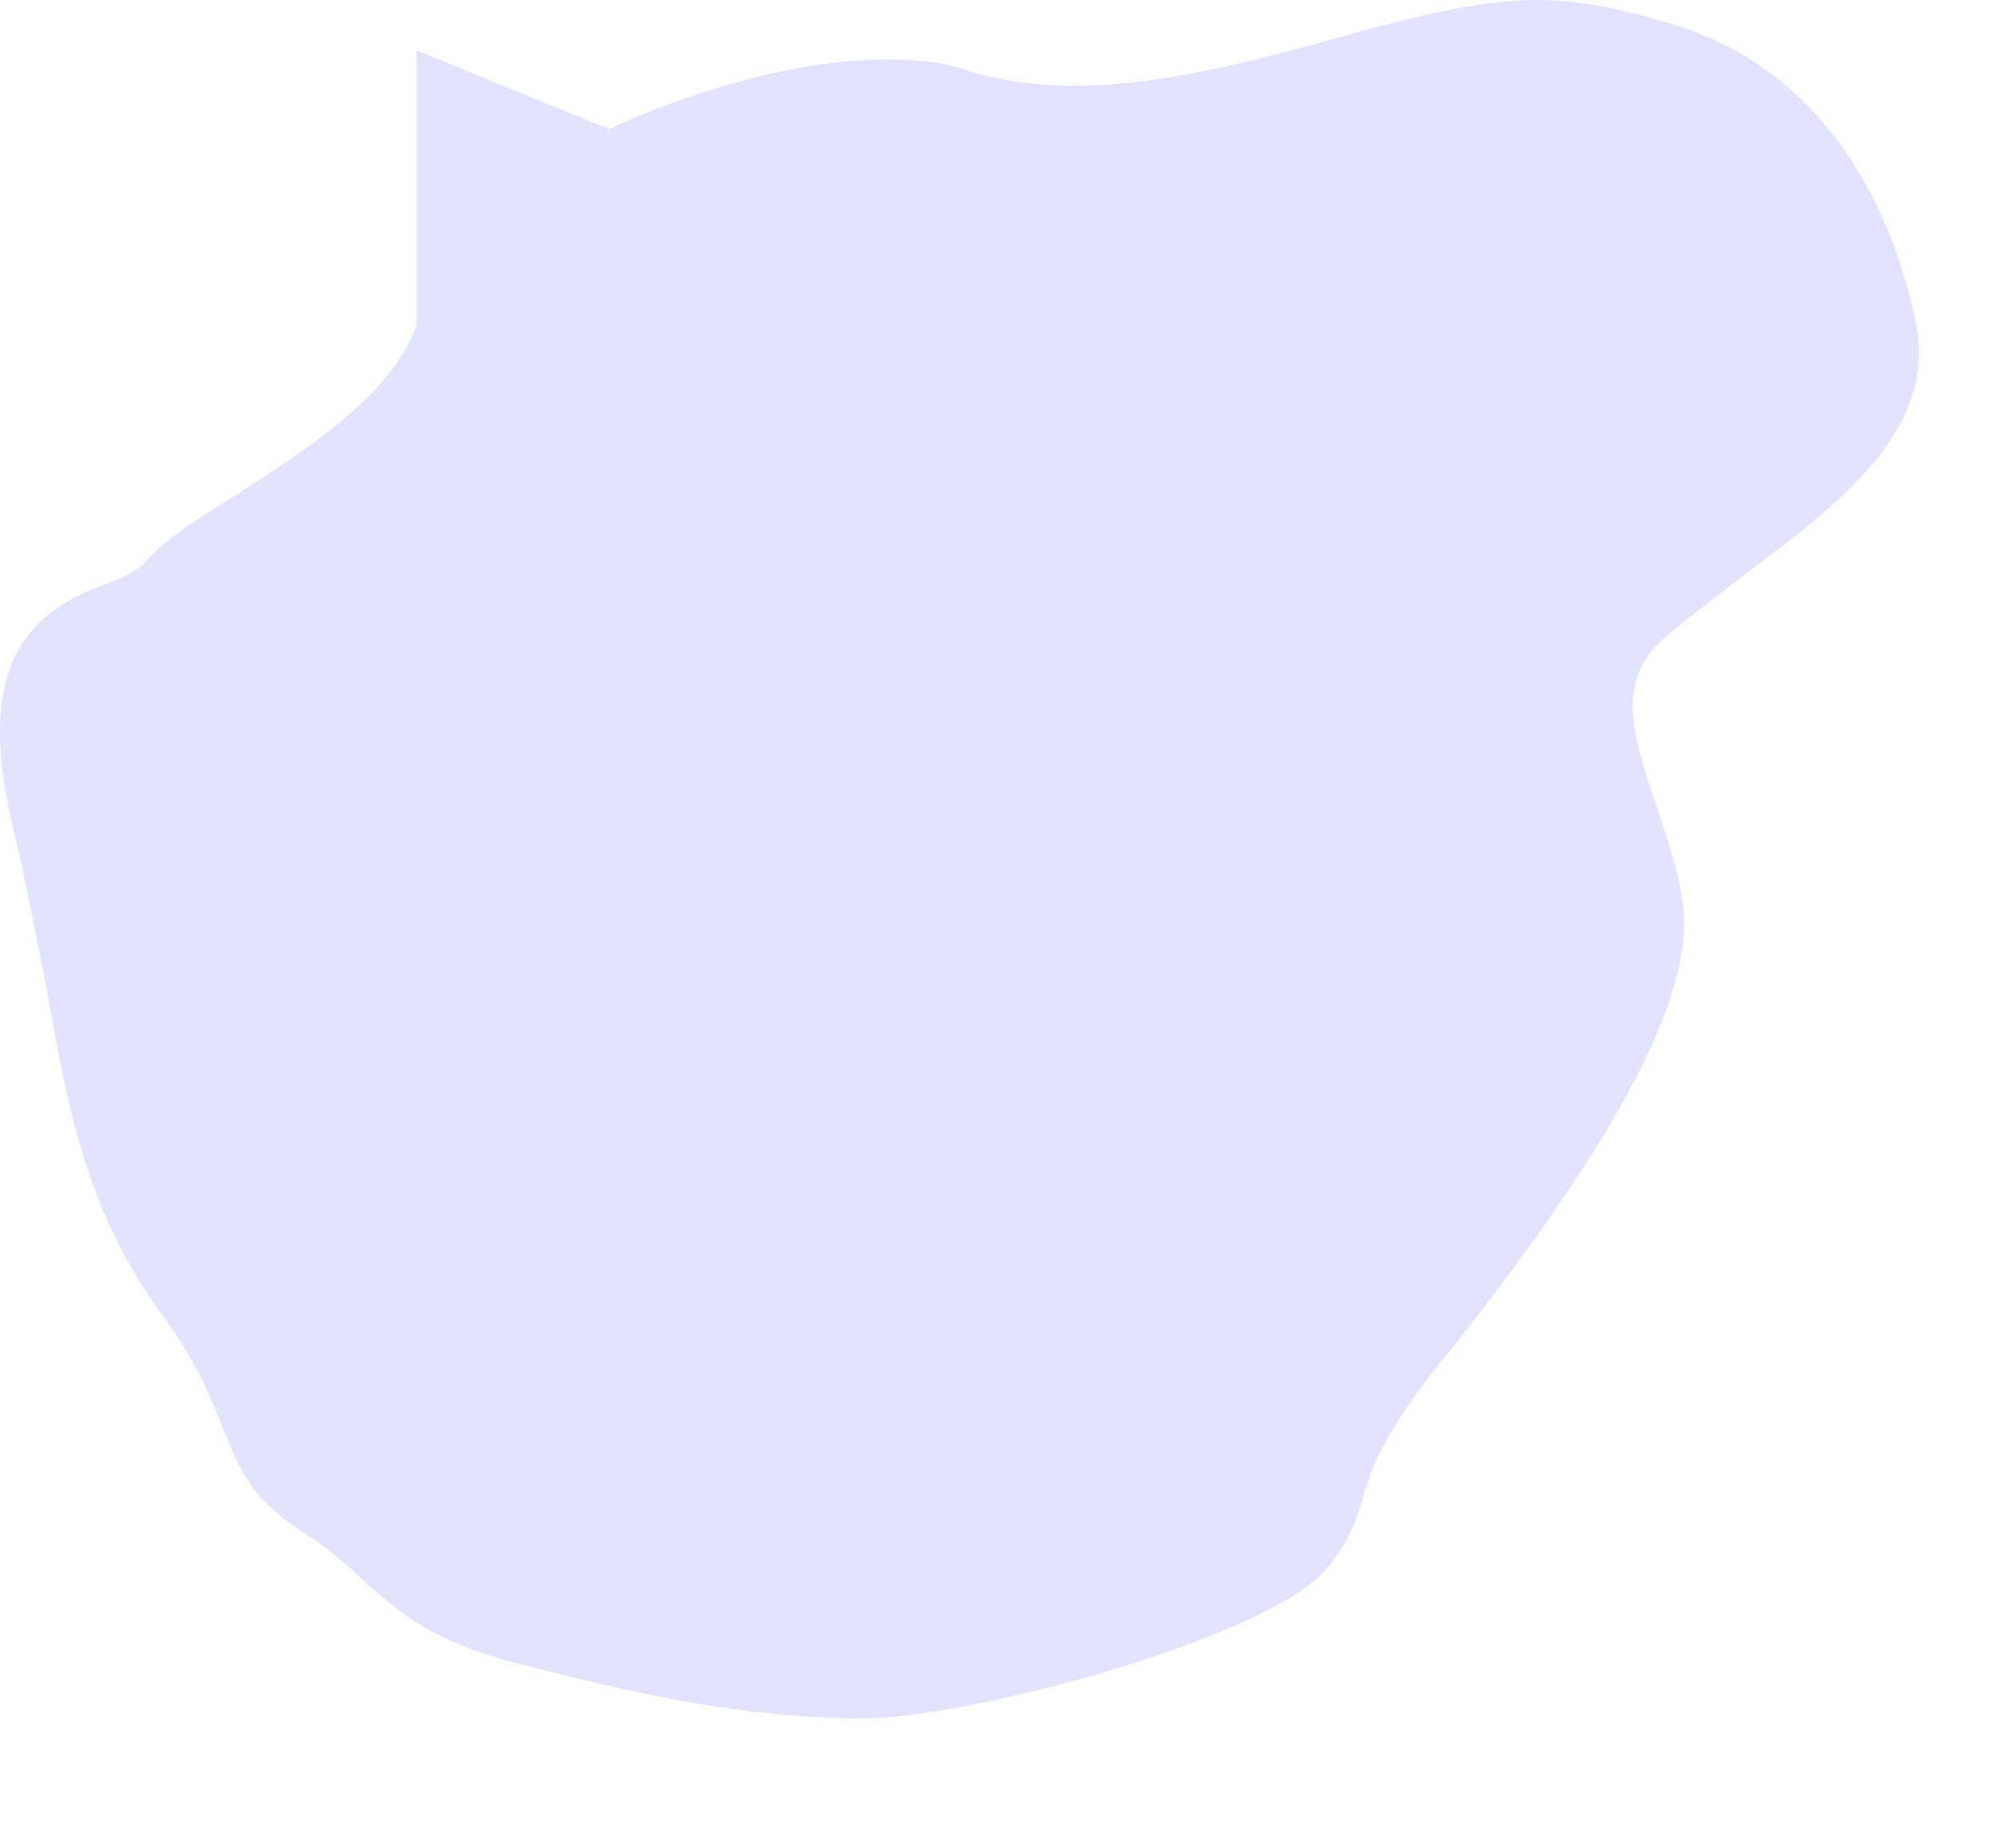 <?xml version="1.0" encoding="utf-8"?>
<svg xmlns="http://www.w3.org/2000/svg" fill="none" height="100%" overflow="visible" preserveAspectRatio="none" style="display: block;" viewBox="0 0 13 12" width="100%">
<path d="M11.327 3.733C11.941 3.271 12.582 2.799 12.44 2.094C12.351 1.653 12.04 0.574 10.957 0.188C10.184 -0.058 9.845 -0.067 8.892 0.188L8.701 0.241C7.789 0.497 7.006 0.672 6.306 0.466C6.133 0.401 5.954 0.386 5.754 0.386C5.029 0.386 4.228 0.706 3.957 0.839L2.705 0.327V2.109C2.545 2.578 1.953 2.941 1.521 3.222C1.25 3.388 1.04 3.527 0.93 3.666C0.889 3.706 0.797 3.749 0.717 3.783C0.258 3.943 -0.196 4.236 0.088 5.389C0.177 5.762 0.236 6.098 0.298 6.394C0.449 7.266 0.578 7.883 1.05 8.536C1.299 8.875 1.38 9.107 1.451 9.285C1.549 9.517 1.611 9.726 1.981 9.96C2.153 10.072 2.252 10.164 2.354 10.259C2.585 10.466 2.795 10.657 3.365 10.805C4.21 11.021 4.869 11.16 5.612 11.16C6.284 11.16 8.269 10.636 8.63 10.17C8.763 10.004 8.812 9.865 8.852 9.717C8.911 9.517 9.003 9.27 9.432 8.752C9.974 8.062 10.936 6.795 10.936 5.999C10.936 5.762 10.847 5.515 10.766 5.263C10.588 4.738 10.486 4.399 10.837 4.119C10.988 3.989 11.167 3.86 11.327 3.733Z" fill="#E4E3FF" id="Vector"/>
</svg>